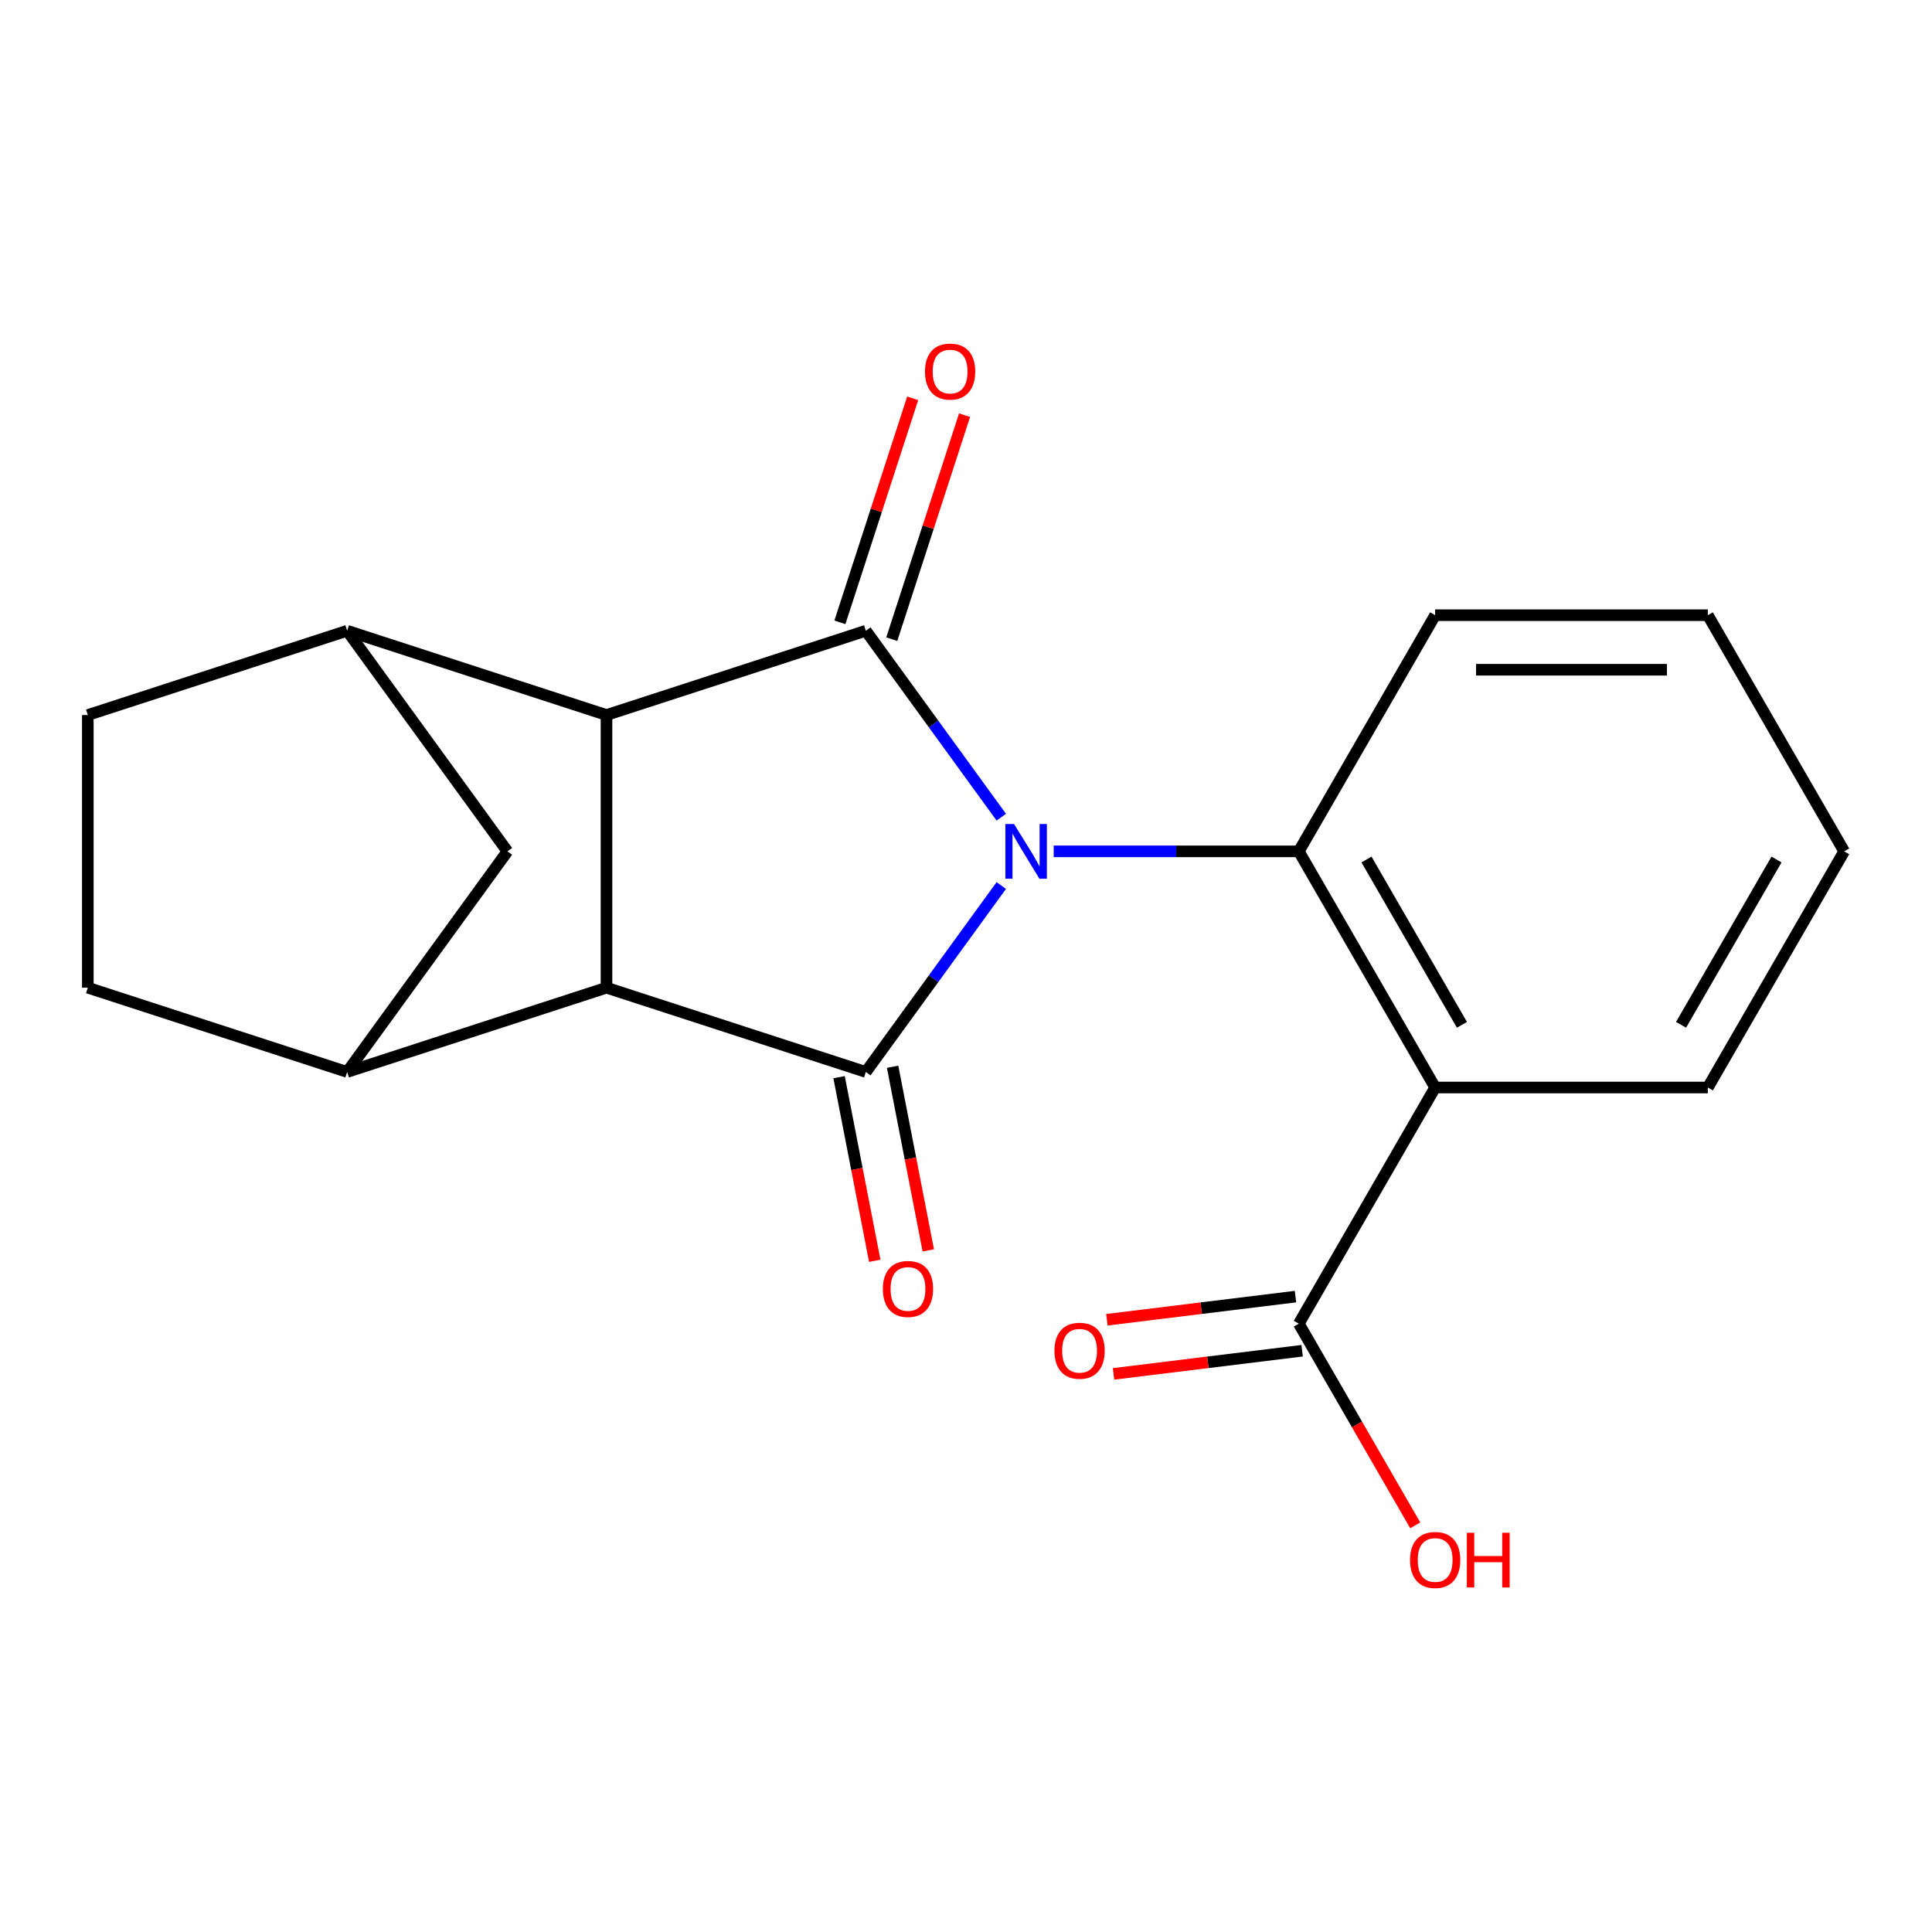 <?xml version='1.0' encoding='iso-8859-1'?>
<svg version='1.1' baseProfile='full'
              xmlns='http://www.w3.org/2000/svg'
                      xmlns:rdkit='http://www.rdkit.org/xml'
                      xmlns:xlink='http://www.w3.org/1999/xlink'
                  xml:space='preserve'
width='1000px' height='1000px' viewBox='0 0 1000 1000'>
<!-- END OF HEADER -->
<rect style='opacity:1.0;fill:#FFFFFF;stroke:none' width='1000' height='1000' x='0' y='0'> </rect>
<path class='bond-0' d='M 518.267,458.35 L 483.212,506.599' style='fill:none;fill-rule:evenodd;stroke:#0000FF;stroke-width:6px;stroke-linecap:butt;stroke-linejoin:miter;stroke-opacity:1' />
<path class='bond-0' d='M 483.212,506.599 L 448.157,554.848' style='fill:none;fill-rule:evenodd;stroke:#000000;stroke-width:6px;stroke-linecap:butt;stroke-linejoin:miter;stroke-opacity:1' />
<path class='bond-1' d='M 518.267,422.973 L 483.212,374.724' style='fill:none;fill-rule:evenodd;stroke:#0000FF;stroke-width:6px;stroke-linecap:butt;stroke-linejoin:miter;stroke-opacity:1' />
<path class='bond-1' d='M 483.212,374.724 L 448.157,326.475' style='fill:none;fill-rule:evenodd;stroke:#000000;stroke-width:6px;stroke-linecap:butt;stroke-linejoin:miter;stroke-opacity:1' />
<path class='bond-4' d='M 545.387,440.661 L 608.824,440.661' style='fill:none;fill-rule:evenodd;stroke:#0000FF;stroke-width:6px;stroke-linecap:butt;stroke-linejoin:miter;stroke-opacity:1' />
<path class='bond-4' d='M 608.824,440.661 L 672.261,440.661' style='fill:none;fill-rule:evenodd;stroke:#000000;stroke-width:6px;stroke-linecap:butt;stroke-linejoin:miter;stroke-opacity:1' />
<path class='bond-2' d='M 448.157,554.848 L 313.923,511.232' style='fill:none;fill-rule:evenodd;stroke:#000000;stroke-width:6px;stroke-linecap:butt;stroke-linejoin:miter;stroke-opacity:1' />
<path class='bond-10' d='M 434.302,557.54 L 443.539,605.064' style='fill:none;fill-rule:evenodd;stroke:#000000;stroke-width:6px;stroke-linecap:butt;stroke-linejoin:miter;stroke-opacity:1' />
<path class='bond-10' d='M 443.539,605.064 L 452.775,652.588' style='fill:none;fill-rule:evenodd;stroke:#FF0000;stroke-width:6px;stroke-linecap:butt;stroke-linejoin:miter;stroke-opacity:1' />
<path class='bond-10' d='M 462.012,552.155 L 471.249,599.679' style='fill:none;fill-rule:evenodd;stroke:#000000;stroke-width:6px;stroke-linecap:butt;stroke-linejoin:miter;stroke-opacity:1' />
<path class='bond-10' d='M 471.249,599.679 L 480.485,647.202' style='fill:none;fill-rule:evenodd;stroke:#FF0000;stroke-width:6px;stroke-linecap:butt;stroke-linejoin:miter;stroke-opacity:1' />
<path class='bond-3' d='M 448.157,326.475 L 313.923,370.09' style='fill:none;fill-rule:evenodd;stroke:#000000;stroke-width:6px;stroke-linecap:butt;stroke-linejoin:miter;stroke-opacity:1' />
<path class='bond-11' d='M 461.581,330.836 L 480.417,272.863' style='fill:none;fill-rule:evenodd;stroke:#000000;stroke-width:6px;stroke-linecap:butt;stroke-linejoin:miter;stroke-opacity:1' />
<path class='bond-11' d='M 480.417,272.863 L 499.254,214.891' style='fill:none;fill-rule:evenodd;stroke:#FF0000;stroke-width:6px;stroke-linecap:butt;stroke-linejoin:miter;stroke-opacity:1' />
<path class='bond-11' d='M 434.734,322.113 L 453.57,264.14' style='fill:none;fill-rule:evenodd;stroke:#000000;stroke-width:6px;stroke-linecap:butt;stroke-linejoin:miter;stroke-opacity:1' />
<path class='bond-11' d='M 453.57,264.14 L 472.407,206.167' style='fill:none;fill-rule:evenodd;stroke:#FF0000;stroke-width:6px;stroke-linecap:butt;stroke-linejoin:miter;stroke-opacity:1' />
<path class='bond-6' d='M 313.923,511.232 L 179.689,554.848' style='fill:none;fill-rule:evenodd;stroke:#000000;stroke-width:6px;stroke-linecap:butt;stroke-linejoin:miter;stroke-opacity:1' />
<path class='bond-20' d='M 313.923,511.232 L 313.923,370.09' style='fill:none;fill-rule:evenodd;stroke:#000000;stroke-width:6px;stroke-linecap:butt;stroke-linejoin:miter;stroke-opacity:1' />
<path class='bond-7' d='M 313.923,370.09 L 179.689,326.475' style='fill:none;fill-rule:evenodd;stroke:#000000;stroke-width:6px;stroke-linecap:butt;stroke-linejoin:miter;stroke-opacity:1' />
<path class='bond-5' d='M 672.261,440.661 L 742.832,562.894' style='fill:none;fill-rule:evenodd;stroke:#000000;stroke-width:6px;stroke-linecap:butt;stroke-linejoin:miter;stroke-opacity:1' />
<path class='bond-5' d='M 707.293,444.882 L 756.693,530.445' style='fill:none;fill-rule:evenodd;stroke:#000000;stroke-width:6px;stroke-linecap:butt;stroke-linejoin:miter;stroke-opacity:1' />
<path class='bond-16' d='M 672.261,440.661 L 742.832,318.428' style='fill:none;fill-rule:evenodd;stroke:#000000;stroke-width:6px;stroke-linecap:butt;stroke-linejoin:miter;stroke-opacity:1' />
<path class='bond-8' d='M 742.832,562.894 L 672.261,685.127' style='fill:none;fill-rule:evenodd;stroke:#000000;stroke-width:6px;stroke-linecap:butt;stroke-linejoin:miter;stroke-opacity:1' />
<path class='bond-17' d='M 742.832,562.894 L 883.974,562.894' style='fill:none;fill-rule:evenodd;stroke:#000000;stroke-width:6px;stroke-linecap:butt;stroke-linejoin:miter;stroke-opacity:1' />
<path class='bond-12' d='M 179.689,554.848 L 45.455,511.232' style='fill:none;fill-rule:evenodd;stroke:#000000;stroke-width:6px;stroke-linecap:butt;stroke-linejoin:miter;stroke-opacity:1' />
<path class='bond-23' d='M 179.689,554.848 L 262.65,440.661' style='fill:none;fill-rule:evenodd;stroke:#000000;stroke-width:6px;stroke-linecap:butt;stroke-linejoin:miter;stroke-opacity:1' />
<path class='bond-9' d='M 179.689,326.475 L 262.65,440.661' style='fill:none;fill-rule:evenodd;stroke:#000000;stroke-width:6px;stroke-linecap:butt;stroke-linejoin:miter;stroke-opacity:1' />
<path class='bond-13' d='M 179.689,326.475 L 45.455,370.09' style='fill:none;fill-rule:evenodd;stroke:#000000;stroke-width:6px;stroke-linecap:butt;stroke-linejoin:miter;stroke-opacity:1' />
<path class='bond-14' d='M 670.54,671.118 L 621.733,677.112' style='fill:none;fill-rule:evenodd;stroke:#000000;stroke-width:6px;stroke-linecap:butt;stroke-linejoin:miter;stroke-opacity:1' />
<path class='bond-14' d='M 621.733,677.112 L 572.926,683.106' style='fill:none;fill-rule:evenodd;stroke:#FF0000;stroke-width:6px;stroke-linecap:butt;stroke-linejoin:miter;stroke-opacity:1' />
<path class='bond-14' d='M 673.981,699.136 L 625.174,705.13' style='fill:none;fill-rule:evenodd;stroke:#000000;stroke-width:6px;stroke-linecap:butt;stroke-linejoin:miter;stroke-opacity:1' />
<path class='bond-14' d='M 625.174,705.13 L 576.367,711.124' style='fill:none;fill-rule:evenodd;stroke:#FF0000;stroke-width:6px;stroke-linecap:butt;stroke-linejoin:miter;stroke-opacity:1' />
<path class='bond-15' d='M 672.261,685.127 L 702.394,737.319' style='fill:none;fill-rule:evenodd;stroke:#000000;stroke-width:6px;stroke-linecap:butt;stroke-linejoin:miter;stroke-opacity:1' />
<path class='bond-15' d='M 702.394,737.319 L 732.527,789.511' style='fill:none;fill-rule:evenodd;stroke:#FF0000;stroke-width:6px;stroke-linecap:butt;stroke-linejoin:miter;stroke-opacity:1' />
<path class='bond-22' d='M 45.455,511.232 L 45.455,370.09' style='fill:none;fill-rule:evenodd;stroke:#000000;stroke-width:6px;stroke-linecap:butt;stroke-linejoin:miter;stroke-opacity:1' />
<path class='bond-19' d='M 742.832,318.428 L 883.974,318.428' style='fill:none;fill-rule:evenodd;stroke:#000000;stroke-width:6px;stroke-linecap:butt;stroke-linejoin:miter;stroke-opacity:1' />
<path class='bond-19' d='M 764.003,346.657 L 862.803,346.657' style='fill:none;fill-rule:evenodd;stroke:#000000;stroke-width:6px;stroke-linecap:butt;stroke-linejoin:miter;stroke-opacity:1' />
<path class='bond-21' d='M 883.974,562.894 L 954.545,440.661' style='fill:none;fill-rule:evenodd;stroke:#000000;stroke-width:6px;stroke-linecap:butt;stroke-linejoin:miter;stroke-opacity:1' />
<path class='bond-21' d='M 870.113,530.445 L 919.513,444.882' style='fill:none;fill-rule:evenodd;stroke:#000000;stroke-width:6px;stroke-linecap:butt;stroke-linejoin:miter;stroke-opacity:1' />
<path class='bond-18' d='M 954.545,440.661 L 883.974,318.428' style='fill:none;fill-rule:evenodd;stroke:#000000;stroke-width:6px;stroke-linecap:butt;stroke-linejoin:miter;stroke-opacity:1' />
<path  class='atom-0' d='M 524.859 426.501
L 534.139 441.501
Q 535.059 442.981, 536.539 445.661
Q 538.019 448.341, 538.099 448.501
L 538.099 426.501
L 541.859 426.501
L 541.859 454.821
L 537.979 454.821
L 528.019 438.421
Q 526.859 436.501, 525.619 434.301
Q 524.419 432.101, 524.059 431.421
L 524.059 454.821
L 520.379 454.821
L 520.379 426.501
L 524.859 426.501
' fill='#0000FF'/>
<path  class='atom-11' d='M 456.969 667.153
Q 456.969 660.353, 460.329 656.553
Q 463.689 652.753, 469.969 652.753
Q 476.249 652.753, 479.609 656.553
Q 482.969 660.353, 482.969 667.153
Q 482.969 674.033, 479.569 677.953
Q 476.169 681.833, 469.969 681.833
Q 463.729 681.833, 460.329 677.953
Q 456.969 674.073, 456.969 667.153
M 469.969 678.633
Q 474.289 678.633, 476.609 675.753
Q 478.969 672.833, 478.969 667.153
Q 478.969 661.593, 476.609 658.793
Q 474.289 655.953, 469.969 655.953
Q 465.649 655.953, 463.289 658.753
Q 460.969 661.553, 460.969 667.153
Q 460.969 672.873, 463.289 675.753
Q 465.649 678.633, 469.969 678.633
' fill='#FF0000'/>
<path  class='atom-12' d='M 478.773 192.32
Q 478.773 185.52, 482.133 181.72
Q 485.493 177.92, 491.773 177.92
Q 498.053 177.92, 501.413 181.72
Q 504.773 185.52, 504.773 192.32
Q 504.773 199.2, 501.373 203.12
Q 497.973 207, 491.773 207
Q 485.533 207, 482.133 203.12
Q 478.773 199.24, 478.773 192.32
M 491.773 203.8
Q 496.093 203.8, 498.413 200.92
Q 500.773 198, 500.773 192.32
Q 500.773 186.76, 498.413 183.96
Q 496.093 181.12, 491.773 181.12
Q 487.453 181.12, 485.093 183.92
Q 482.773 186.72, 482.773 192.32
Q 482.773 198.04, 485.093 200.92
Q 487.453 203.8, 491.773 203.8
' fill='#FF0000'/>
<path  class='atom-15' d='M 545.788 699.143
Q 545.788 692.343, 549.148 688.543
Q 552.508 684.743, 558.788 684.743
Q 565.068 684.743, 568.428 688.543
Q 571.788 692.343, 571.788 699.143
Q 571.788 706.023, 568.388 709.943
Q 564.988 713.823, 558.788 713.823
Q 552.548 713.823, 549.148 709.943
Q 545.788 706.063, 545.788 699.143
M 558.788 710.623
Q 563.108 710.623, 565.428 707.743
Q 567.788 704.823, 567.788 699.143
Q 567.788 693.583, 565.428 690.783
Q 563.108 687.943, 558.788 687.943
Q 554.468 687.943, 552.108 690.743
Q 549.788 693.543, 549.788 699.143
Q 549.788 704.863, 552.108 707.743
Q 554.468 710.623, 558.788 710.623
' fill='#FF0000'/>
<path  class='atom-16' d='M 729.832 807.44
Q 729.832 800.64, 733.192 796.84
Q 736.552 793.04, 742.832 793.04
Q 749.112 793.04, 752.472 796.84
Q 755.832 800.64, 755.832 807.44
Q 755.832 814.32, 752.432 818.24
Q 749.032 822.12, 742.832 822.12
Q 736.592 822.12, 733.192 818.24
Q 729.832 814.36, 729.832 807.44
M 742.832 818.92
Q 747.152 818.92, 749.472 816.04
Q 751.832 813.12, 751.832 807.44
Q 751.832 801.88, 749.472 799.08
Q 747.152 796.24, 742.832 796.24
Q 738.512 796.24, 736.152 799.04
Q 733.832 801.84, 733.832 807.44
Q 733.832 813.16, 736.152 816.04
Q 738.512 818.92, 742.832 818.92
' fill='#FF0000'/>
<path  class='atom-16' d='M 759.232 793.36
L 763.072 793.36
L 763.072 805.4
L 777.552 805.4
L 777.552 793.36
L 781.392 793.36
L 781.392 821.68
L 777.552 821.68
L 777.552 808.6
L 763.072 808.6
L 763.072 821.68
L 759.232 821.68
L 759.232 793.36
' fill='#FF0000'/>
</svg>
